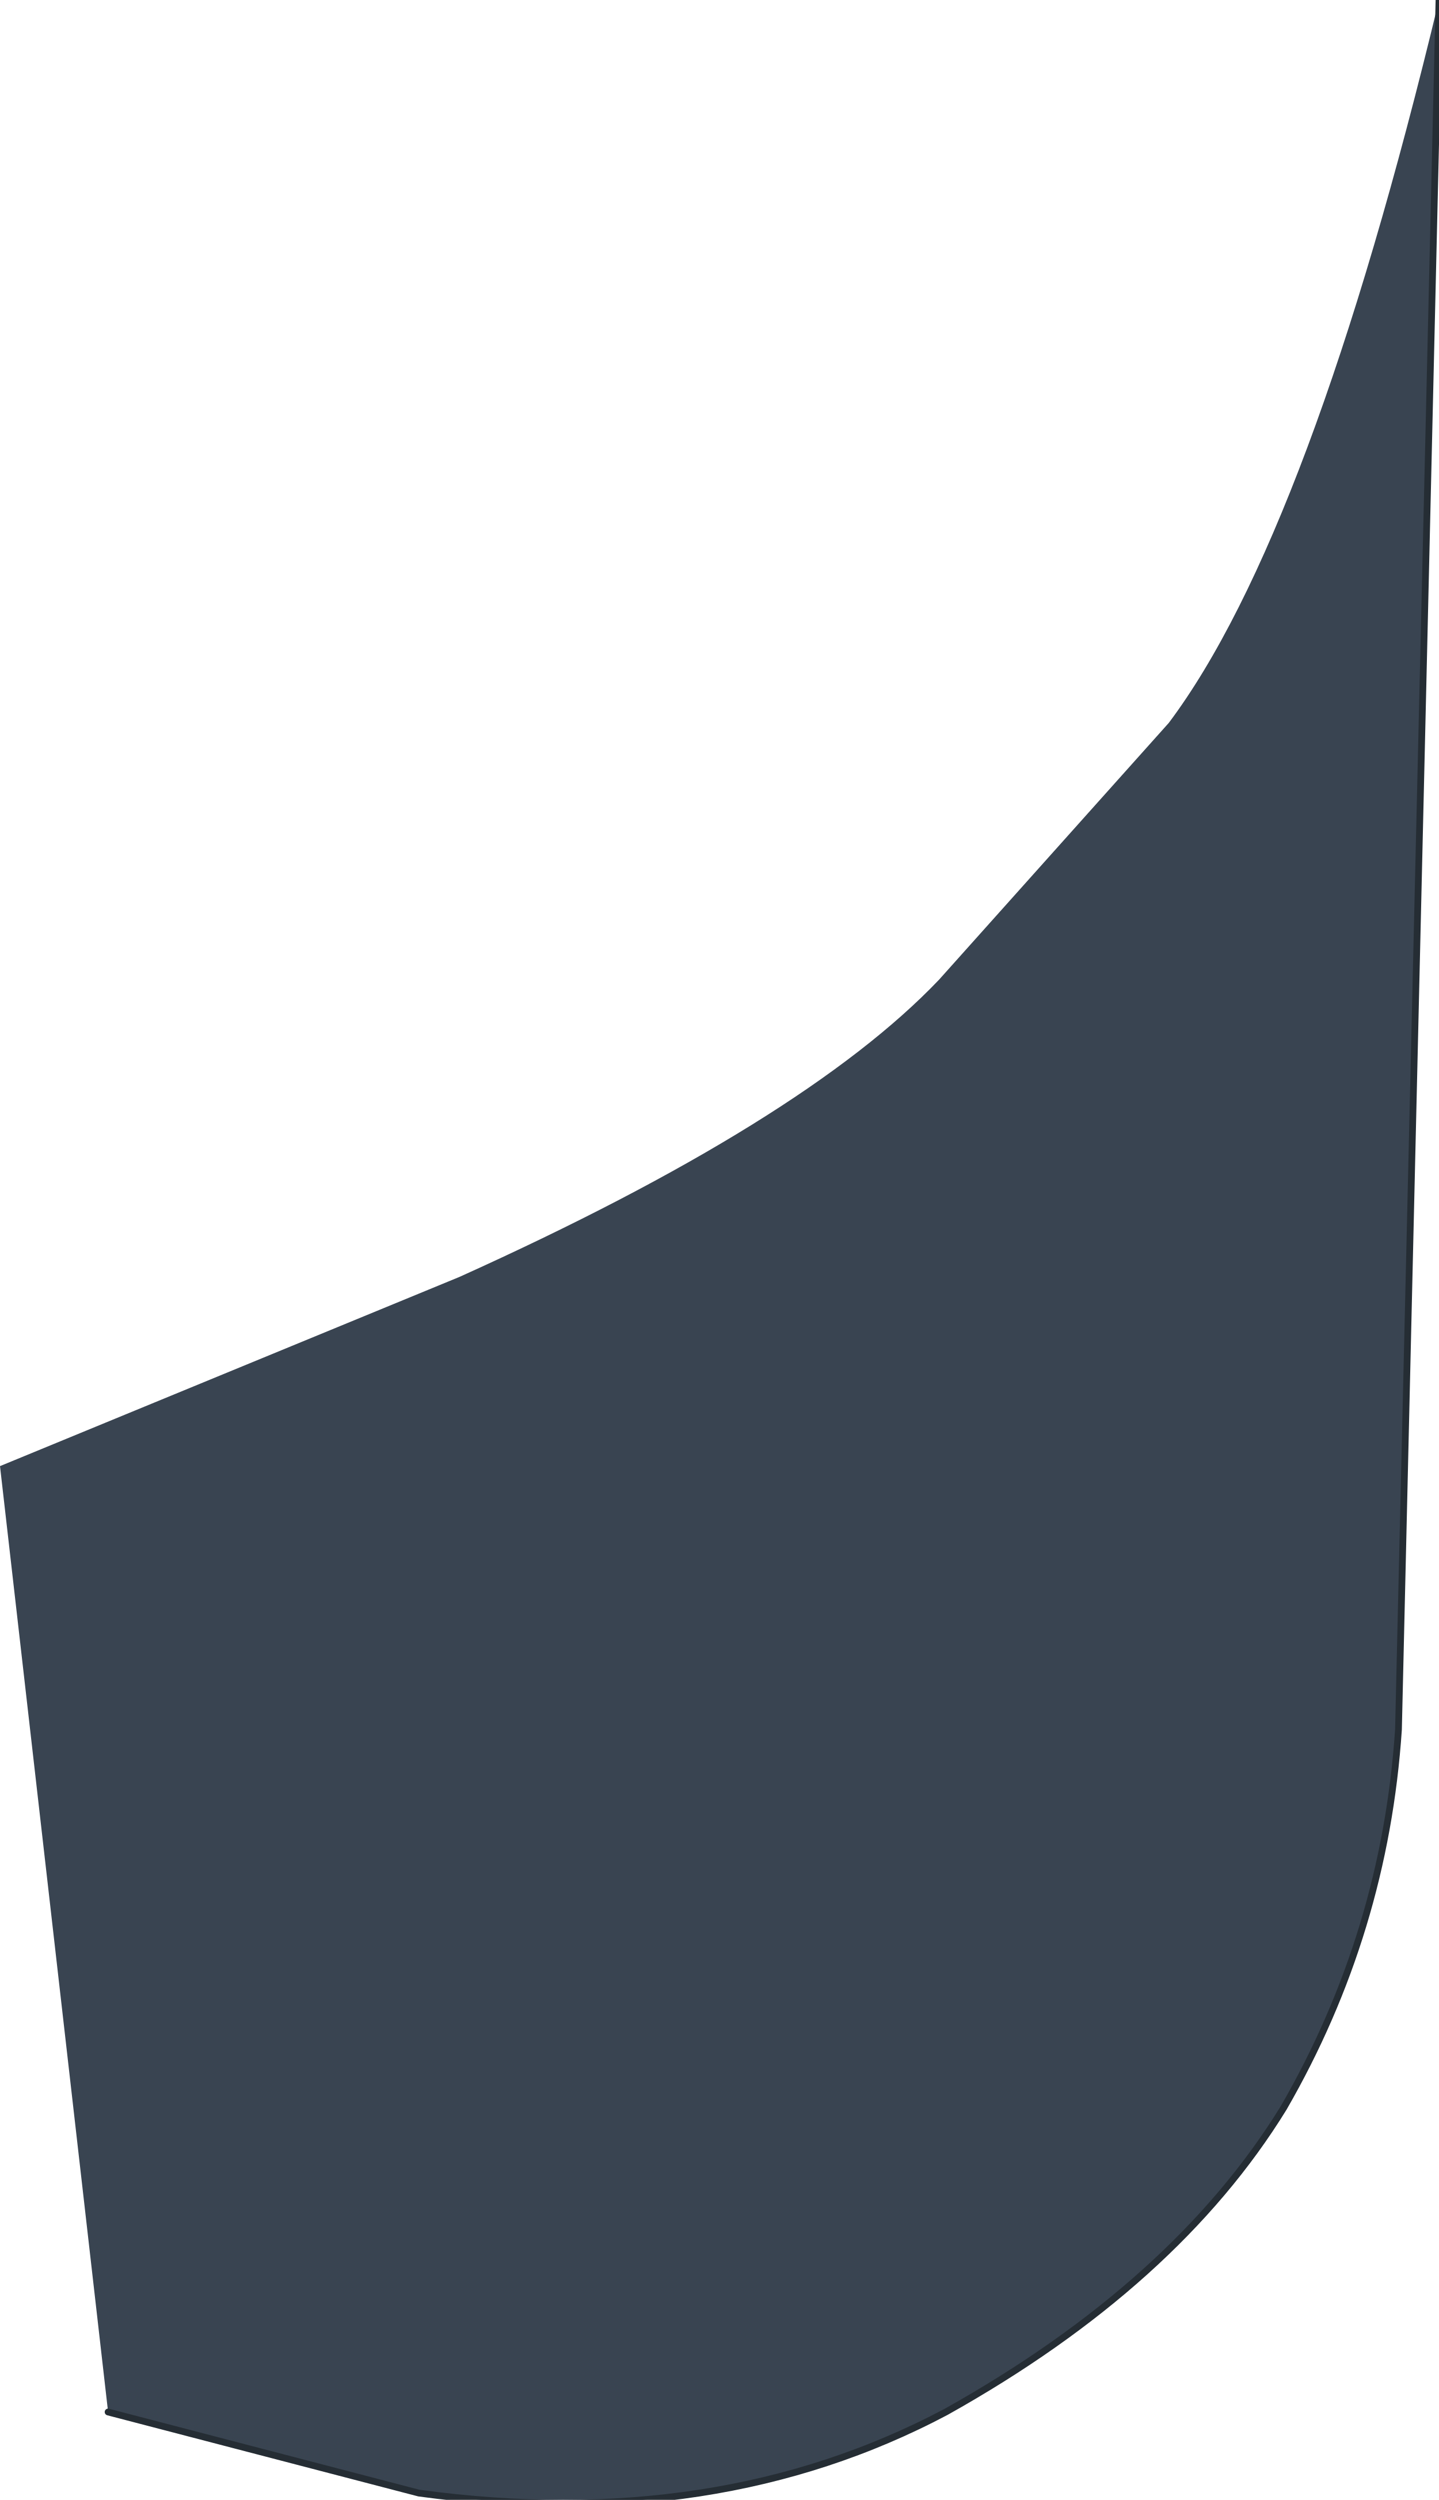<?xml version="1.0" encoding="UTF-8" standalone="no"?>
<svg xmlns:xlink="http://www.w3.org/1999/xlink" height="18.5px" width="10.65px" xmlns="http://www.w3.org/2000/svg">
  <g transform="matrix(1.0, 0.0, 0.0, 1.0, 4.65, 11.25)">
    <path d="M-3.85 6.6 L-4.65 -0.4 -1.25 -1.8 Q1.3 -2.95 2.3 -4.0 L4.0 -5.9 Q5.05 -7.3 6.0 -11.25 L5.7 1.55 Q5.6 3.05 4.85 4.35 4.05 5.65 2.35 6.6 0.65 7.5 -1.55 7.2 L-3.85 6.6" fill="#394451" fill-rule="evenodd" stroke="none"/>
    <path d="M6.0 -11.25 L5.7 1.55 Q5.6 3.05 4.85 4.35 4.05 5.65 2.35 6.6 0.65 7.5 -1.55 7.2 L-3.85 6.6" fill="none" stroke="#252d34" stroke-linecap="round" stroke-linejoin="round" stroke-width="0.05"/>
  </g>
</svg>
